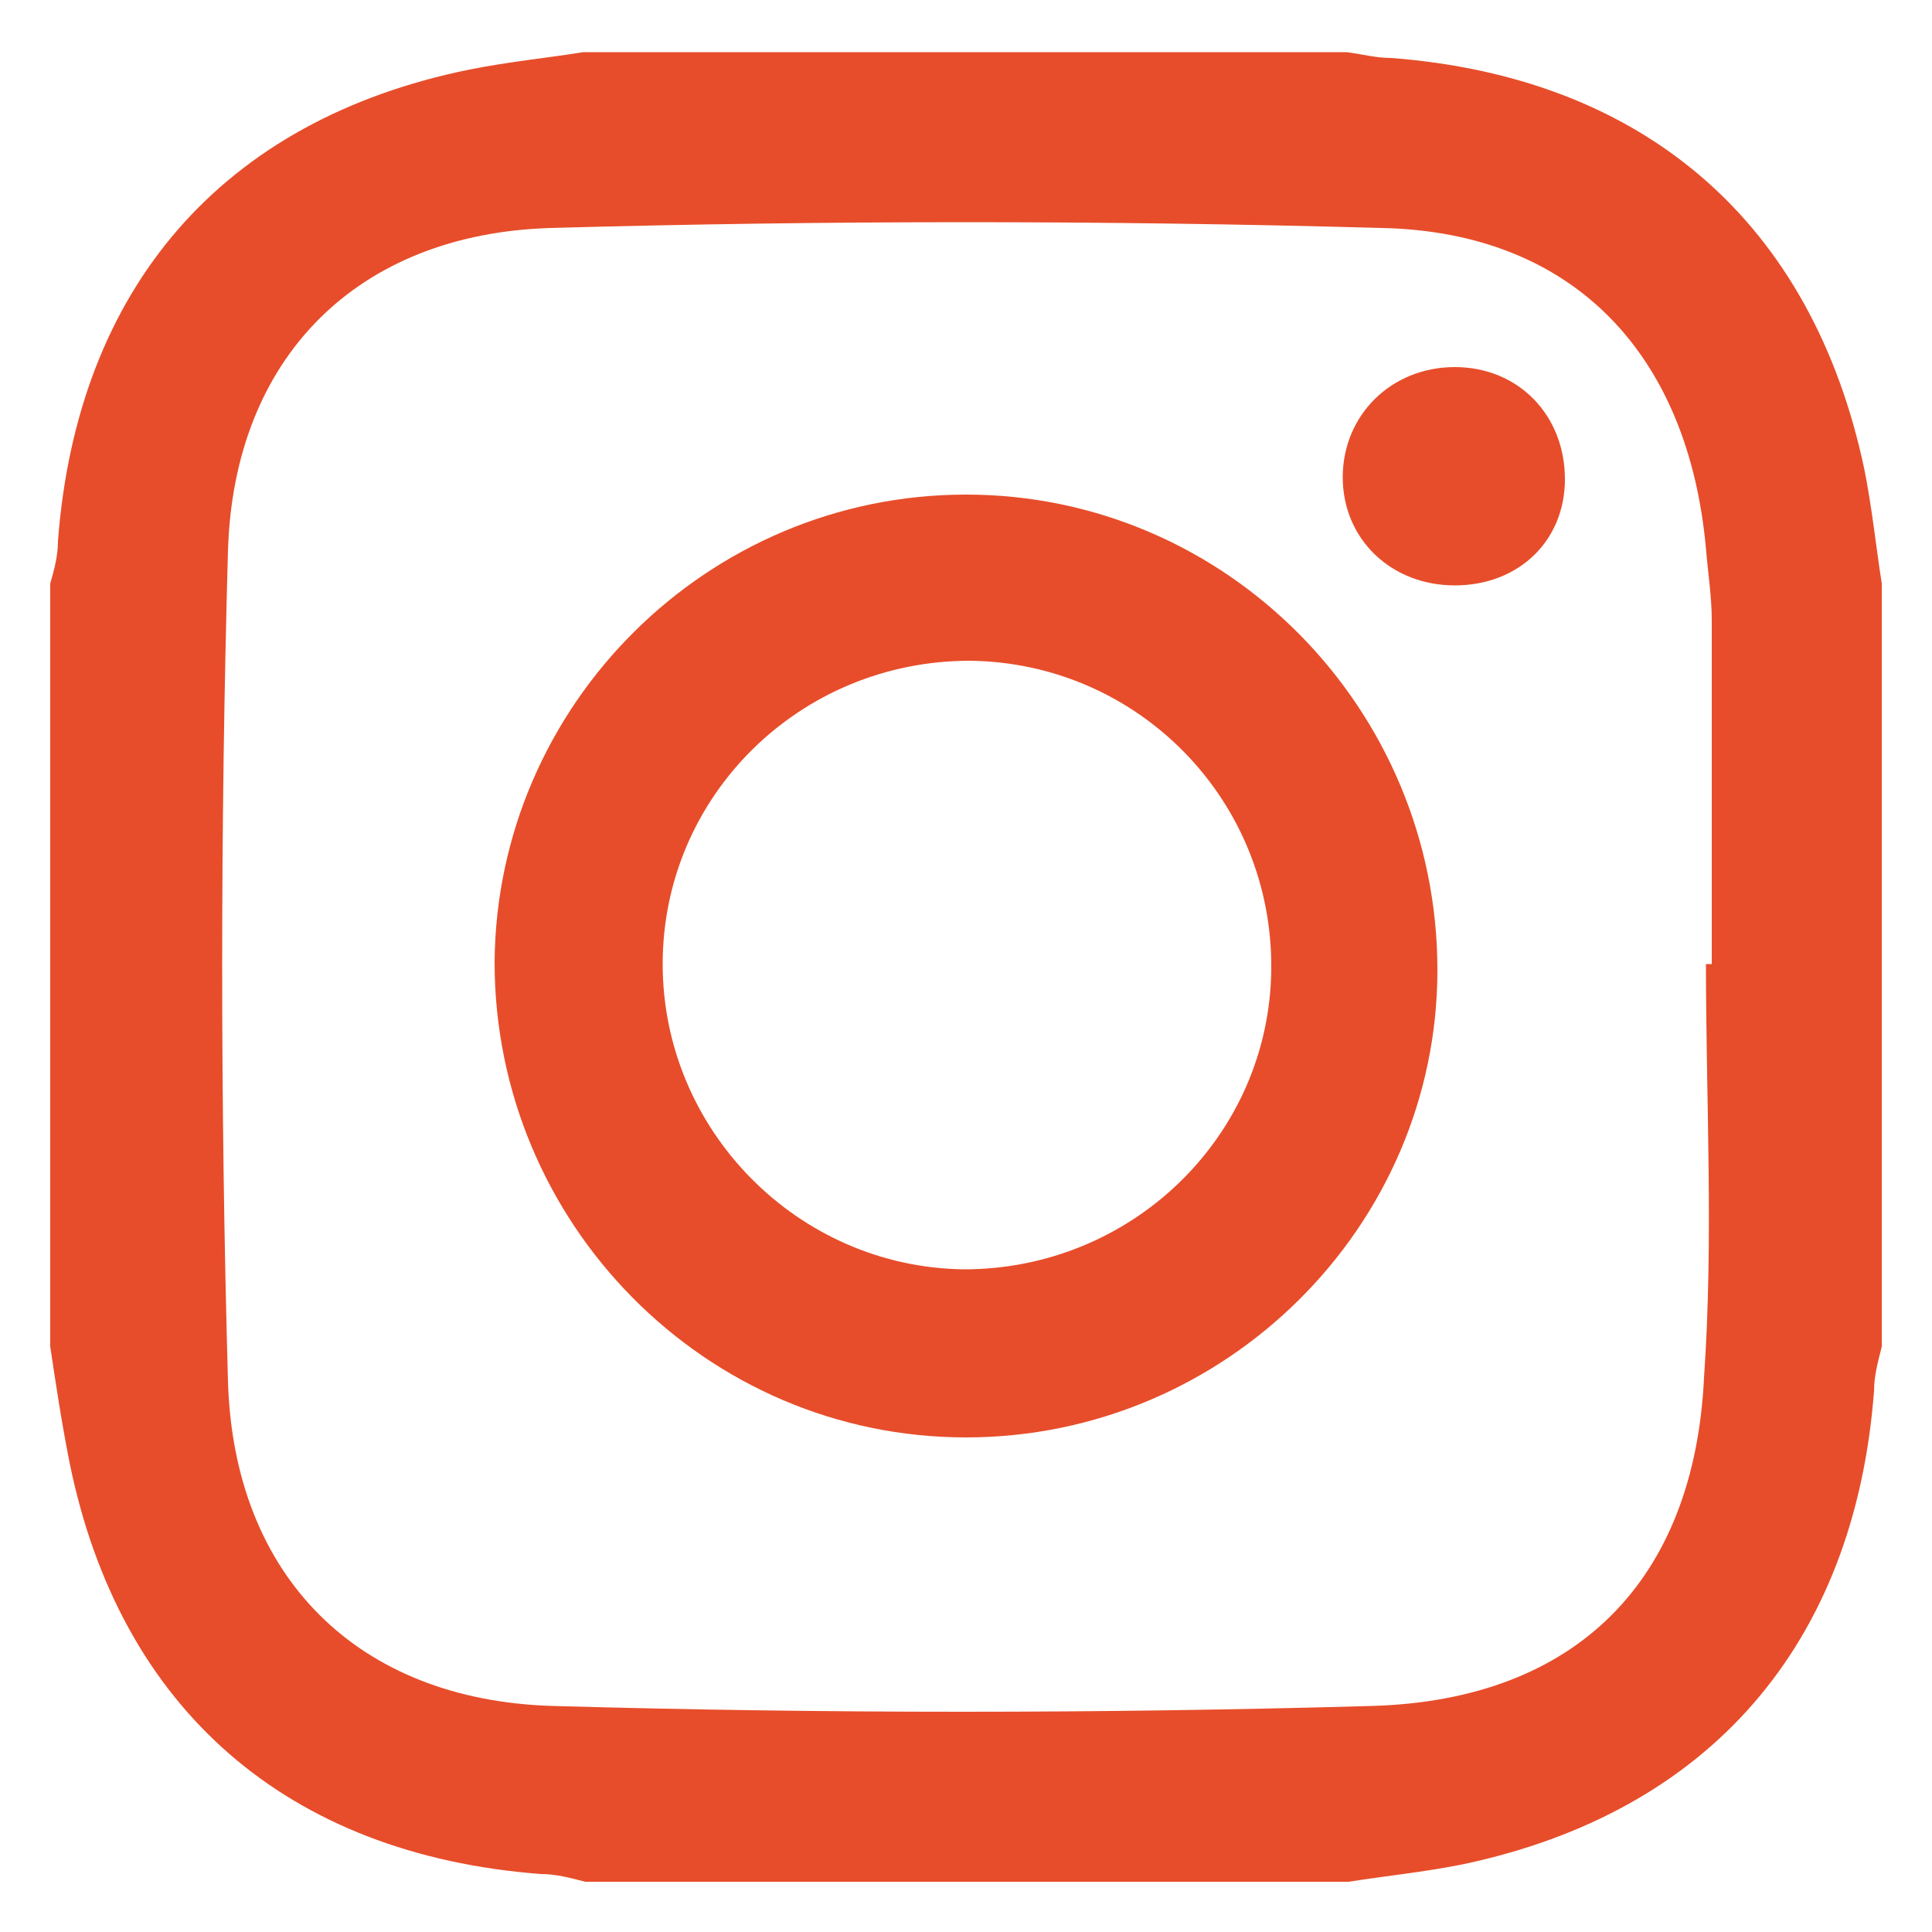 <?xml version="1.0" encoding="utf-8"?>
<!-- Generator: Adobe Illustrator 26.4.1, SVG Export Plug-In . SVG Version: 6.00 Build 0)  -->
<svg version="1.1" id="Capa_1" xmlns="http://www.w3.org/2000/svg" xmlns:xlink="http://www.w3.org/1999/xlink" x="0px" y="0px"
	 viewBox="0 0 100 100" style="enable-background:new 0 0 100 100;" xml:space="preserve">
<style type="text/css">
	.st0{fill:#E74D2A;}
</style>
<g>
	<path class="st0" d="M2.6,69.7c0-13.2,0-26.3,0-39.5C2.8,29.5,3,28.8,3,28C4,14.9,11.5,6.2,24.3,3.6c2-0.4,4-0.6,5.9-0.9
		c13.2,0,26.3,0,39.5,0C70.5,2.8,71.2,3,72,3c13.1,1,21.8,8.5,24.5,21.3c0.4,2,0.6,4,0.9,5.9c0,13.2,0,26.3,0,39.5
		C97.2,70.5,97,71.2,97,72c-1,13.1-8.5,21.8-21.3,24.5c-2,0.4-4,0.6-5.9,0.9c-13.2,0-26.3,0-39.5,0C29.5,97.2,28.8,97,28,97
		C14.9,96,6.2,88.5,3.6,75.7C3.2,73.7,2.9,71.7,2.6,69.7z M88.3,49.9c0.1,0,0.2,0,0.3,0c0-5.9,0-11.8,0-17.8c0-1.2-0.2-2.5-0.3-3.7
		c-0.9-10-6.8-16.4-16.8-16.6c-14.3-0.4-28.7-0.4-43,0c-10,0.3-16.4,6.7-16.7,16.7c-0.4,14.3-0.4,28.7,0,43
		c0.3,10.1,6.7,16.5,16.8,16.8c14.1,0.4,28.3,0.4,42.4,0c10.6-0.3,16.7-6.5,17.2-17C88.7,64.1,88.3,57,88.3,49.9z"/>
	<path class="st0" d="M50,74.4c-13.5,0-24.4-11.1-24.4-24.6C25.7,36.5,36.6,25.6,50,25.6c13.5,0,24.4,11.1,24.4,24.6
		C74.4,63.5,63.4,74.4,50,74.4z M34.3,49.9c0,8.6,7,15.7,15.6,15.8c8.7,0,15.8-6.9,15.9-15.5c0.1-8.8-6.9-15.9-15.6-16
		C41.4,34.2,34.3,41.2,34.3,49.9z"/>
	<path class="st0" d="M75.3,30.3c-3.3,0-5.8-2.4-5.8-5.6c0-3.2,2.5-5.7,5.8-5.7c3.3,0,5.7,2.5,5.7,5.8C81,28,78.6,30.3,75.3,30.3z"
		/>
</g>
</svg>
